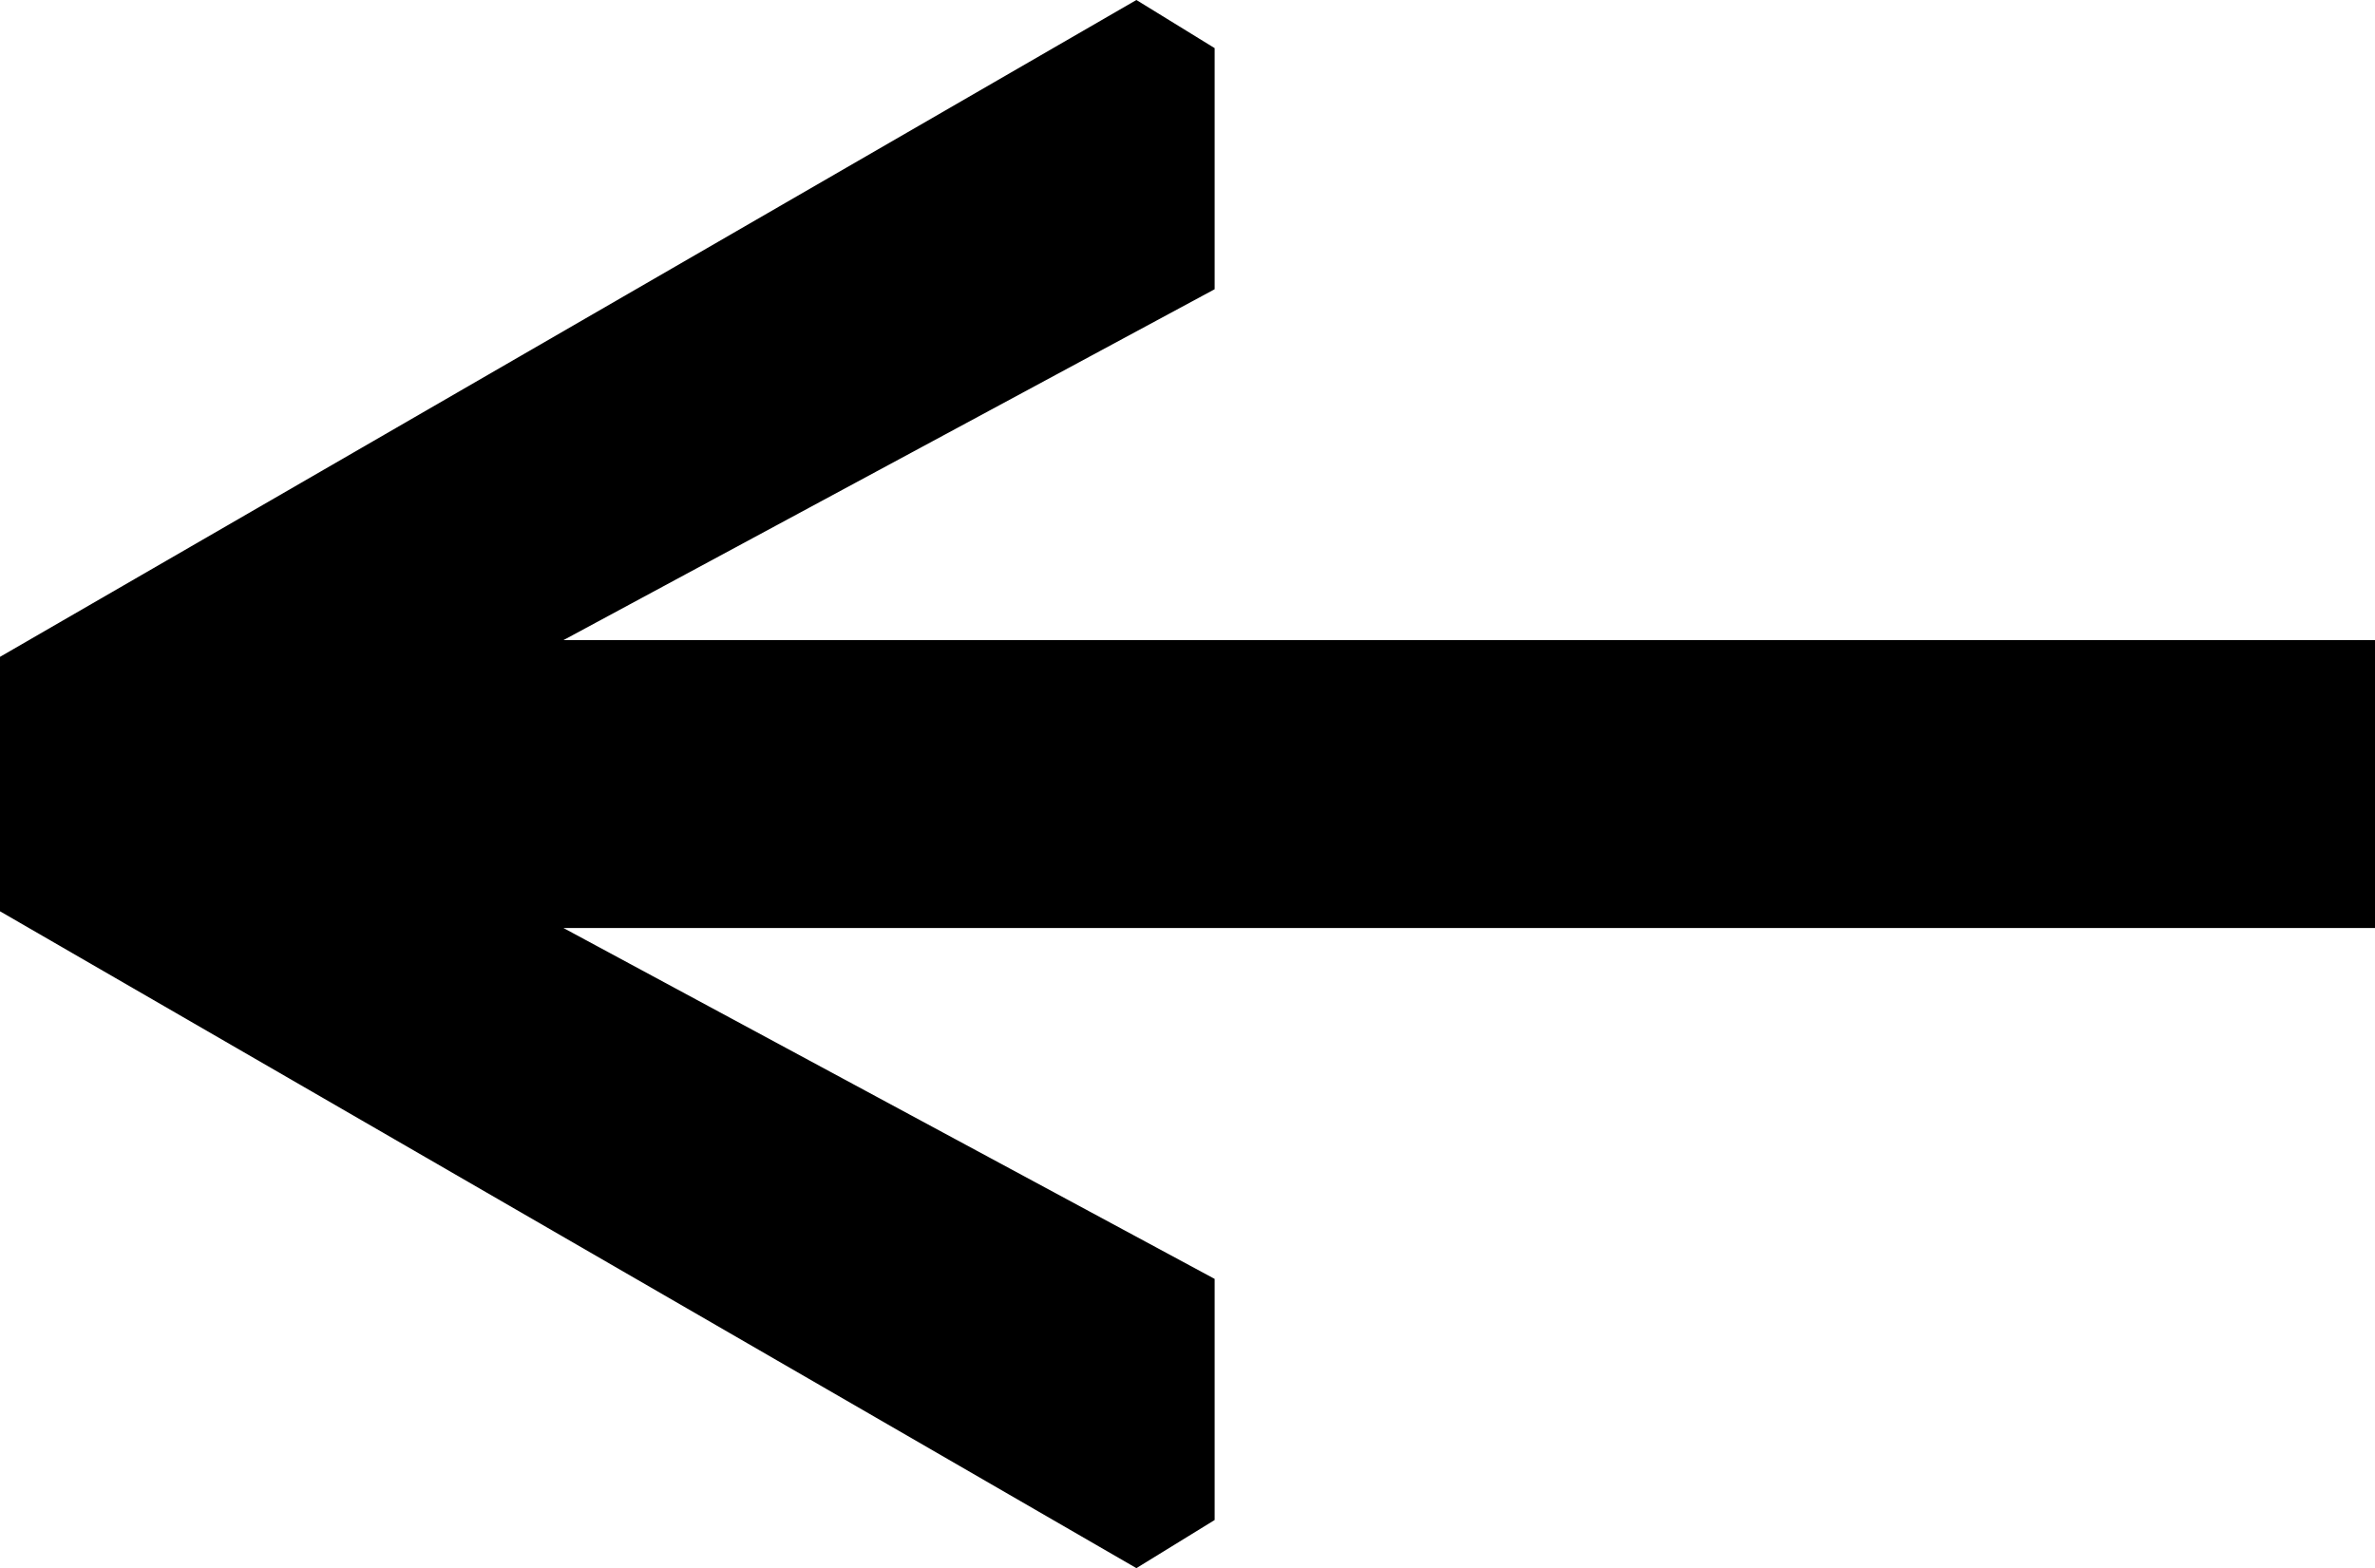 <?xml version="1.0" encoding="UTF-8"?><svg id="uuid-6ed1d0e1-c92e-4327-b34d-e89d5f7585bc" xmlns="http://www.w3.org/2000/svg" viewBox="0 0 324.17 214.1"><g id="uuid-0c686e36-83ef-4ccc-9ce5-2479873e447f"><polygon points="0 124.42 0 89.68 155.11 0 165.79 6.57 165.79 39.49 76.9 87.4 324.17 87.4 324.17 126.7 76.9 126.7 165.79 174.61 165.79 207.53 155.11 214.1 0 124.42"/></g></svg>